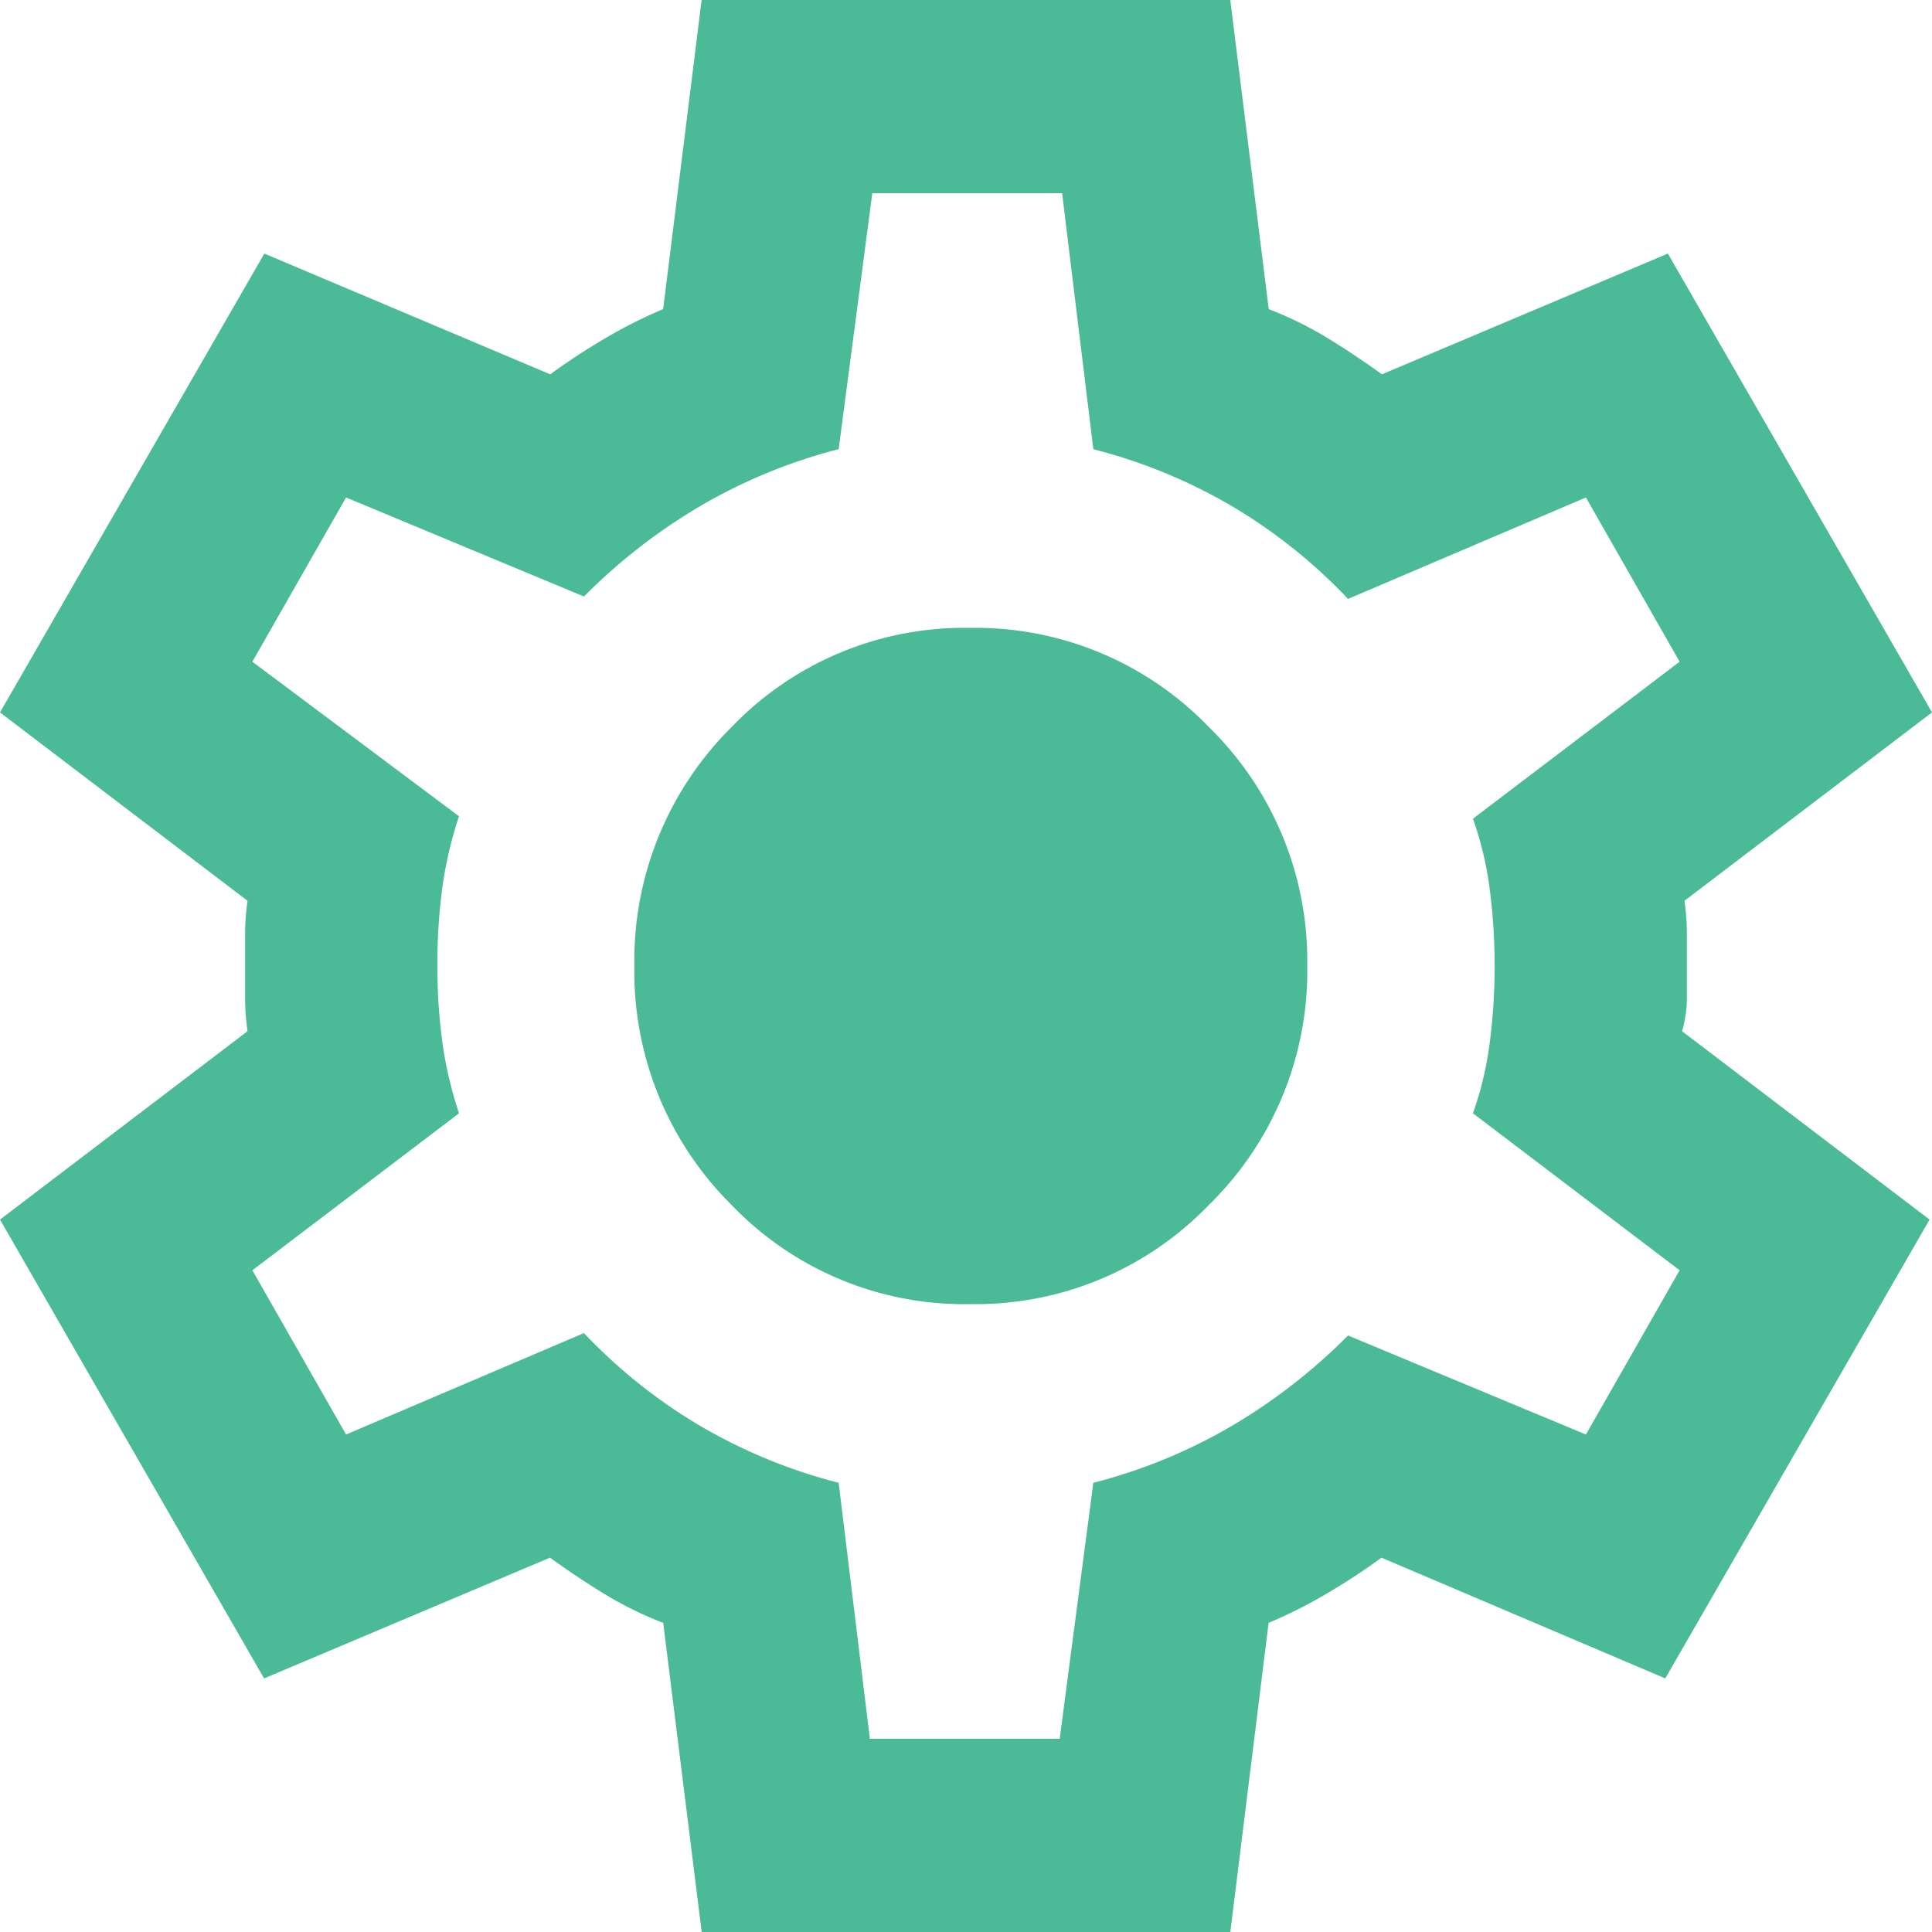 <svg xmlns="http://www.w3.org/2000/svg" width="32" height="32" viewBox="0 0 32 32">
  <path id="AnAdvanced" d="M89.622-848l-.637-5.12a6.024,6.024,0,0,1-.975-.48q-.458-.28-.9-.6l-4.736,2L78-859.8l4.1-3.12a3.838,3.838,0,0,1-.04-.54v-1.08a3.837,3.837,0,0,1,.04-.54L78-868.2l4.378-7.6,4.736,2a10.858,10.858,0,0,1,.915-.6,8.007,8.007,0,0,1,.955-.48l.637-5.12h8.756l.637,5.12a6.034,6.034,0,0,1,.975.48q.458.28.9.6l4.736-2L110-868.2l-4.1,3.12a3.837,3.837,0,0,1,.04.54v1.08a1.972,1.972,0,0,1-.08.54l4.1,3.12-4.378,7.6-4.7-2a10.858,10.858,0,0,1-.915.6,7.99,7.99,0,0,1-.955.48L98.378-848Zm2.786-3.2h3.144l.557-4.24a8.9,8.9,0,0,0,2.289-.94,9.519,9.519,0,0,0,1.93-1.5l3.94,1.64,1.552-2.72-3.423-2.6a5.67,5.67,0,0,0,.279-1.18,9.884,9.884,0,0,0,.08-1.26,9.886,9.886,0,0,0-.08-1.26,5.669,5.669,0,0,0-.279-1.18l3.423-2.6-1.552-2.72-3.94,1.68a8.848,8.848,0,0,0-1.93-1.54,8.9,8.9,0,0,0-2.289-.94l-.517-4.24H92.448l-.557,4.24a8.9,8.9,0,0,0-2.289.94,9.519,9.519,0,0,0-1.93,1.5l-3.94-1.64-1.552,2.72,3.423,2.56a6.538,6.538,0,0,0-.279,1.2,9.746,9.746,0,0,0-.08,1.28,9.423,9.423,0,0,0,.08,1.24,6.539,6.539,0,0,0,.279,1.2l-3.423,2.6,1.552,2.72,3.94-1.68a8.849,8.849,0,0,0,1.93,1.54,8.9,8.9,0,0,0,2.289.94Zm1.672-7.2a5.356,5.356,0,0,0,3.94-1.64A5.409,5.409,0,0,0,99.652-864a5.409,5.409,0,0,0-1.632-3.96,5.356,5.356,0,0,0-3.94-1.64,5.337,5.337,0,0,0-3.96,1.64A5.443,5.443,0,0,0,88.507-864a5.443,5.443,0,0,0,1.612,3.96A5.337,5.337,0,0,0,94.08-858.4ZM94-864Z" transform="translate(-78 880)" fill="#4bba97"/>
</svg>
